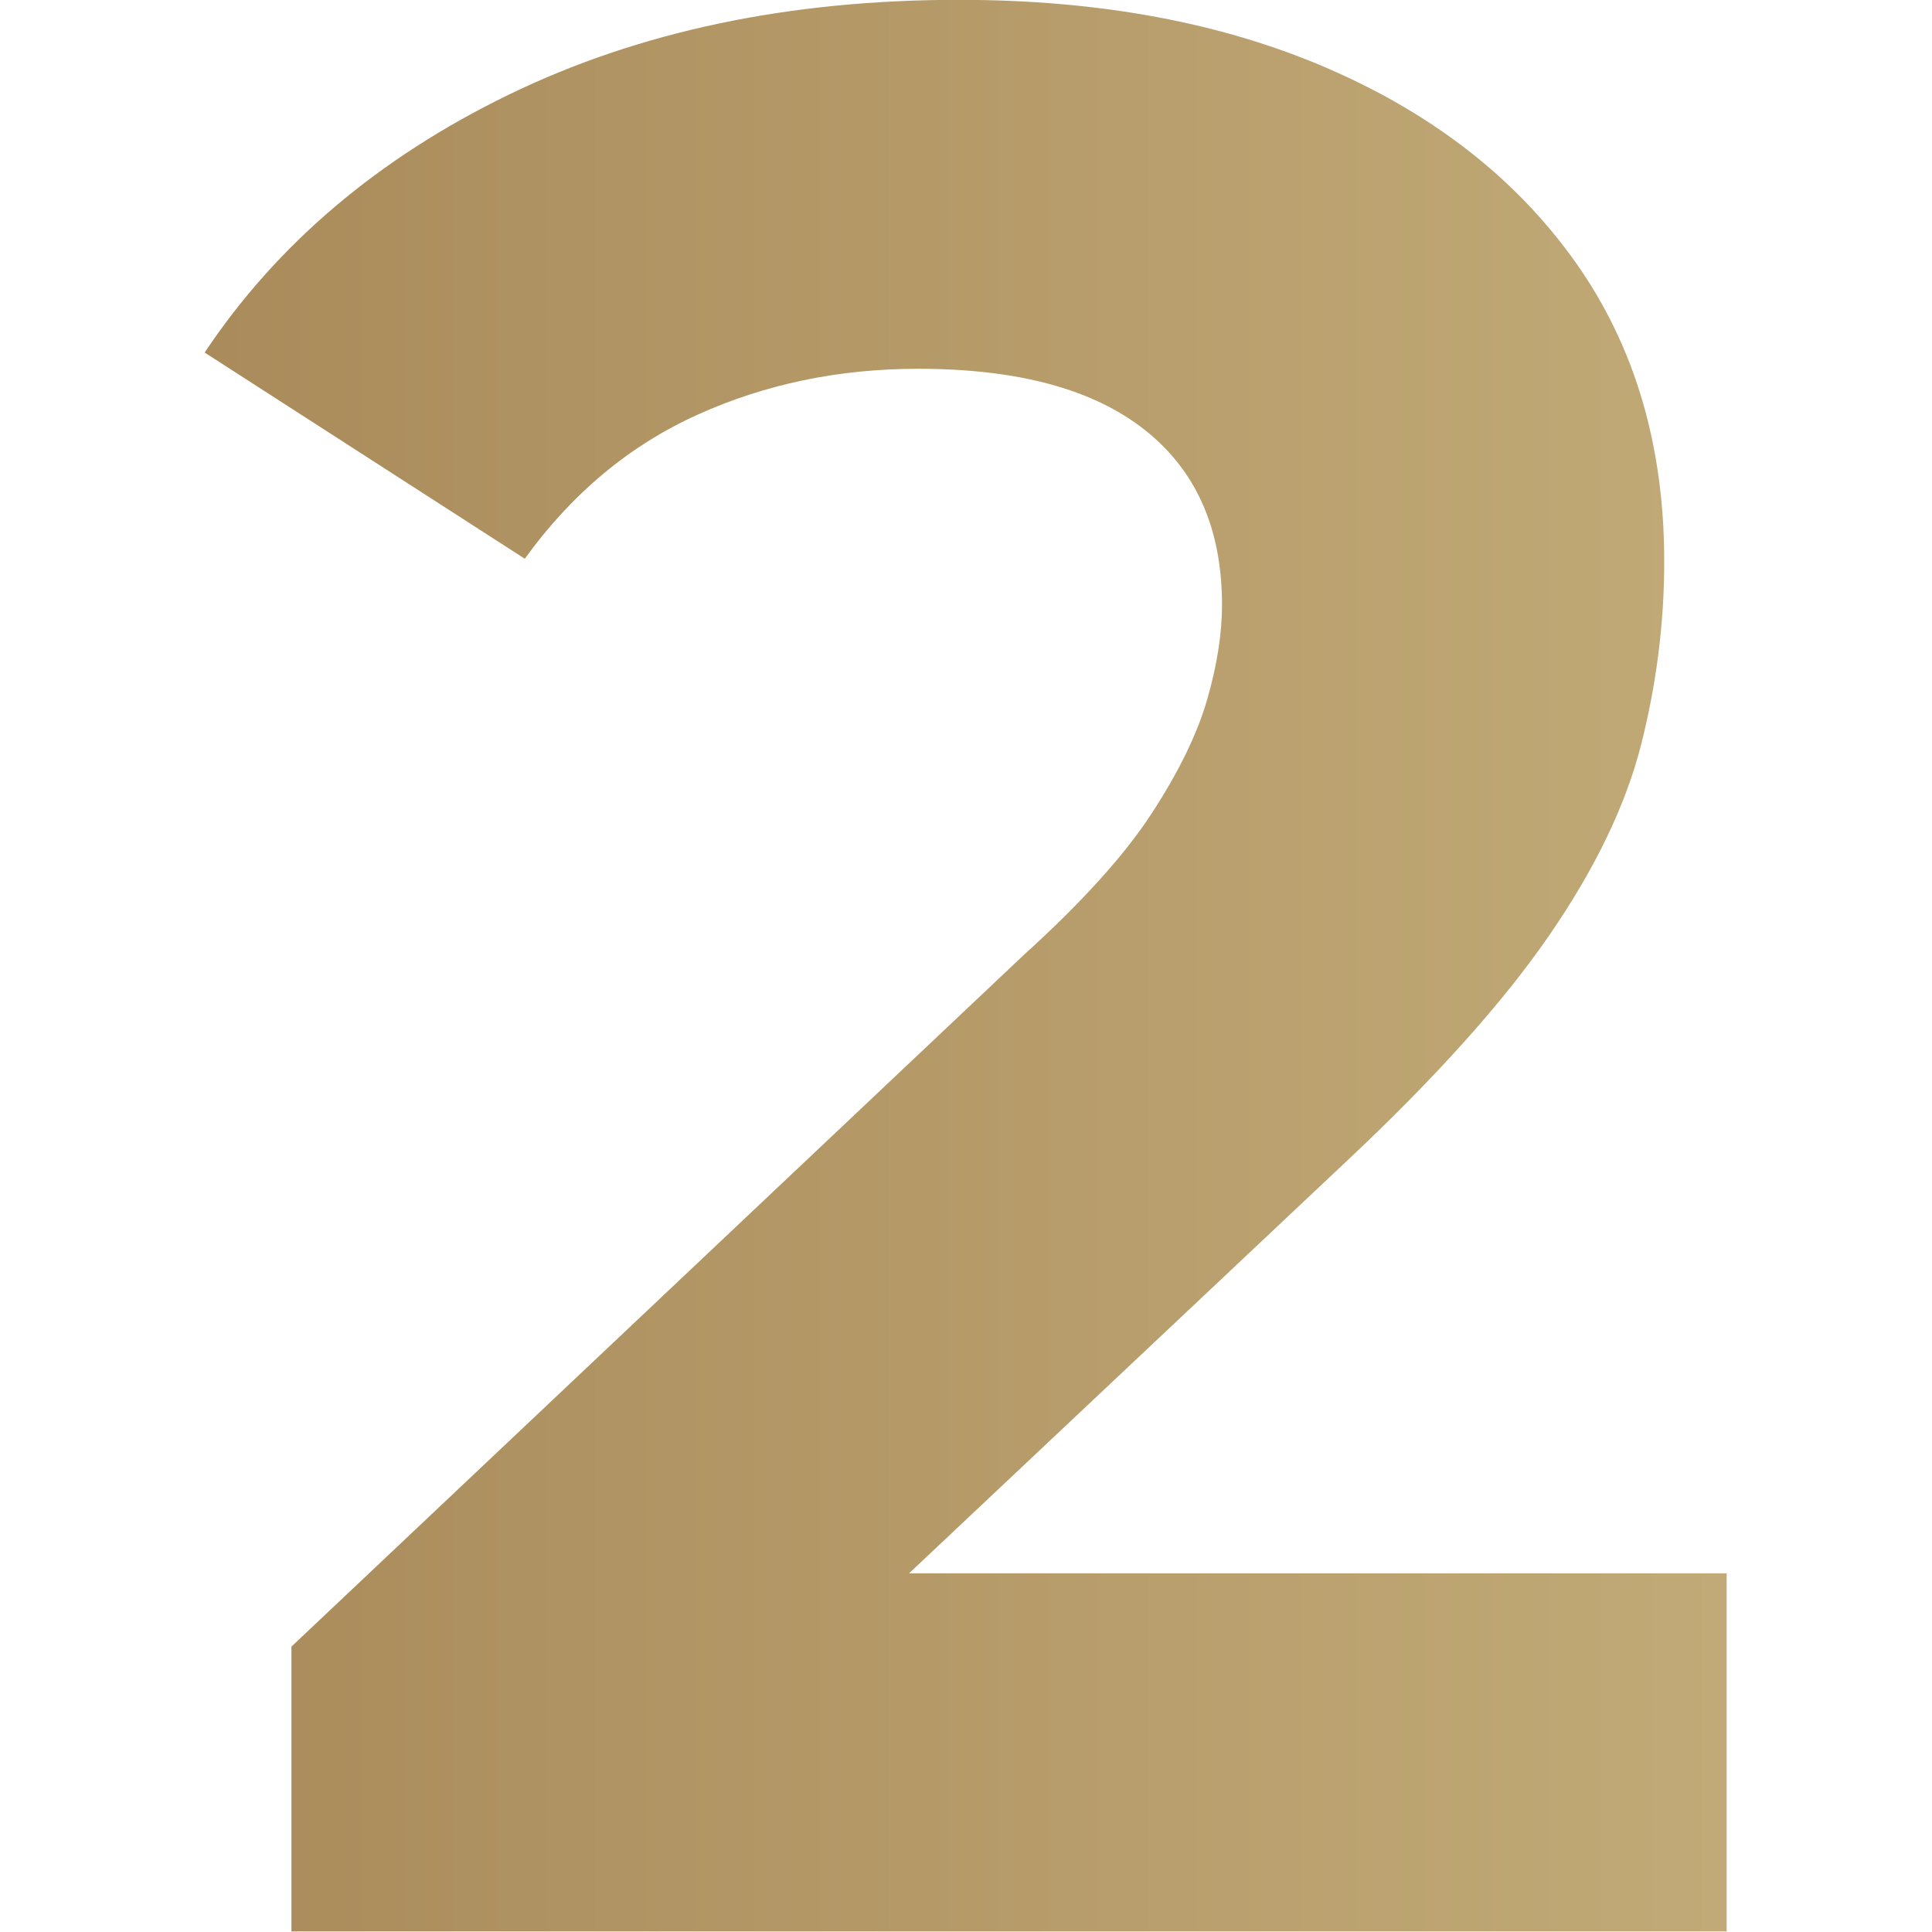 <?xml version="1.0" encoding="UTF-8" standalone="no"?>
<!-- Generator: Adobe Illustrator 27.5.0, SVG Export Plug-In . SVG Version: 6.00 Build 0)  -->

<svg
   version="1.1"
   id="Vrstva_1"
   x="0px"
   y="0px"
   viewBox="0 0 490 490"
   xml:space="preserve"
   sodipodi:docname="2.svg"
   width="490"
   height="490"
   inkscape:version="1.1.2 (0a00cf5339, 2022-02-04)"
   xmlns:inkscape="http://www.inkscape.org/namespaces/inkscape"
   xmlns:sodipodi="http://sodipodi.sourceforge.net/DTD/sodipodi-0.dtd"
   xmlns="http://www.w3.org/2000/svg"
   xmlns:svg="http://www.w3.org/2000/svg"><defs
   id="defs18" /><sodipodi:namedview
   id="namedview16"
   pagecolor="#ffffff"
   bordercolor="#666666"
   borderopacity="1.0"
   inkscape:pageshadow="2"
   inkscape:pageopacity="0.0"
   inkscape:pagecheckerboard="0"
   showgrid="false"
   inkscape:zoom="0.829"
   inkscape:cx="139.32449"
   inkscape:cy="240.04825"
   inkscape:window-width="1920"
   inkscape:window-height="1015"
   inkscape:window-x="0"
   inkscape:window-y="0"
   inkscape:window-maximized="1"
   inkscape:current-layer="Vrstva_1" />
<style
   type="text/css"
   id="style2">
	.st0{fill:url(#SVGID_1_);}
</style>
<g
   id="g13"
   transform="matrix(0.99,0,0,0.99,-241.024,-241.604)">
	<linearGradient
   id="SVGID_1_"
   gradientUnits="userSpaceOnUse"
   x1="295.886"
   y1="491.43"
   x2="685.795"
   y2="491.43">
		<stop
   offset="0"
   style="stop-color:#AA8B5B"
   id="stop4" />
		<stop
   offset="0.207"
   style="stop-color:#AF9261"
   id="stop6" />
		<stop
   offset="1"
   style="stop-color:#C1AA77"
   id="stop8" />
	</linearGradient>
	<path
   class="st0"
   d="M 318.12,738.86 V 665.88 L 505.78,488.65 c 14.82,-13.43 25.72,-25.48 32.67,-36.14 6.95,-10.65 11.7,-20.38 14.25,-29.19 2.54,-8.8 3.82,-16.91 3.82,-24.33 0,-19.46 -6.6,-34.4 -19.81,-44.83 -13.2,-10.43 -32.55,-15.64 -58.03,-15.64 -20.39,0 -39.27,3.94 -56.64,11.82 -17.38,7.88 -32.09,20.16 -44.14,36.84 l -82.01,-52.82 c 18.53,-27.8 44.48,-49.8 77.84,-66.03 C 407.09,252.11 445.54,244 489.1,244 c 36.14,0 67.77,5.91 94.87,17.72 27.11,11.82 48.18,28.39 63.25,49.7 15.05,21.32 22.59,46.8 22.59,76.45 0,15.76 -1.98,31.4 -5.91,46.91 -3.94,15.53 -11.81,31.86 -23.63,49 -11.82,17.15 -29.08,36.38 -51.78,57.69 L 432.81,688.12 411.26,647.11 H 685.8 v 91.74 H 318.12 Z"
   id="path11"
   style="fill:url(#SVGID_1_)" />
</g>
</svg>

